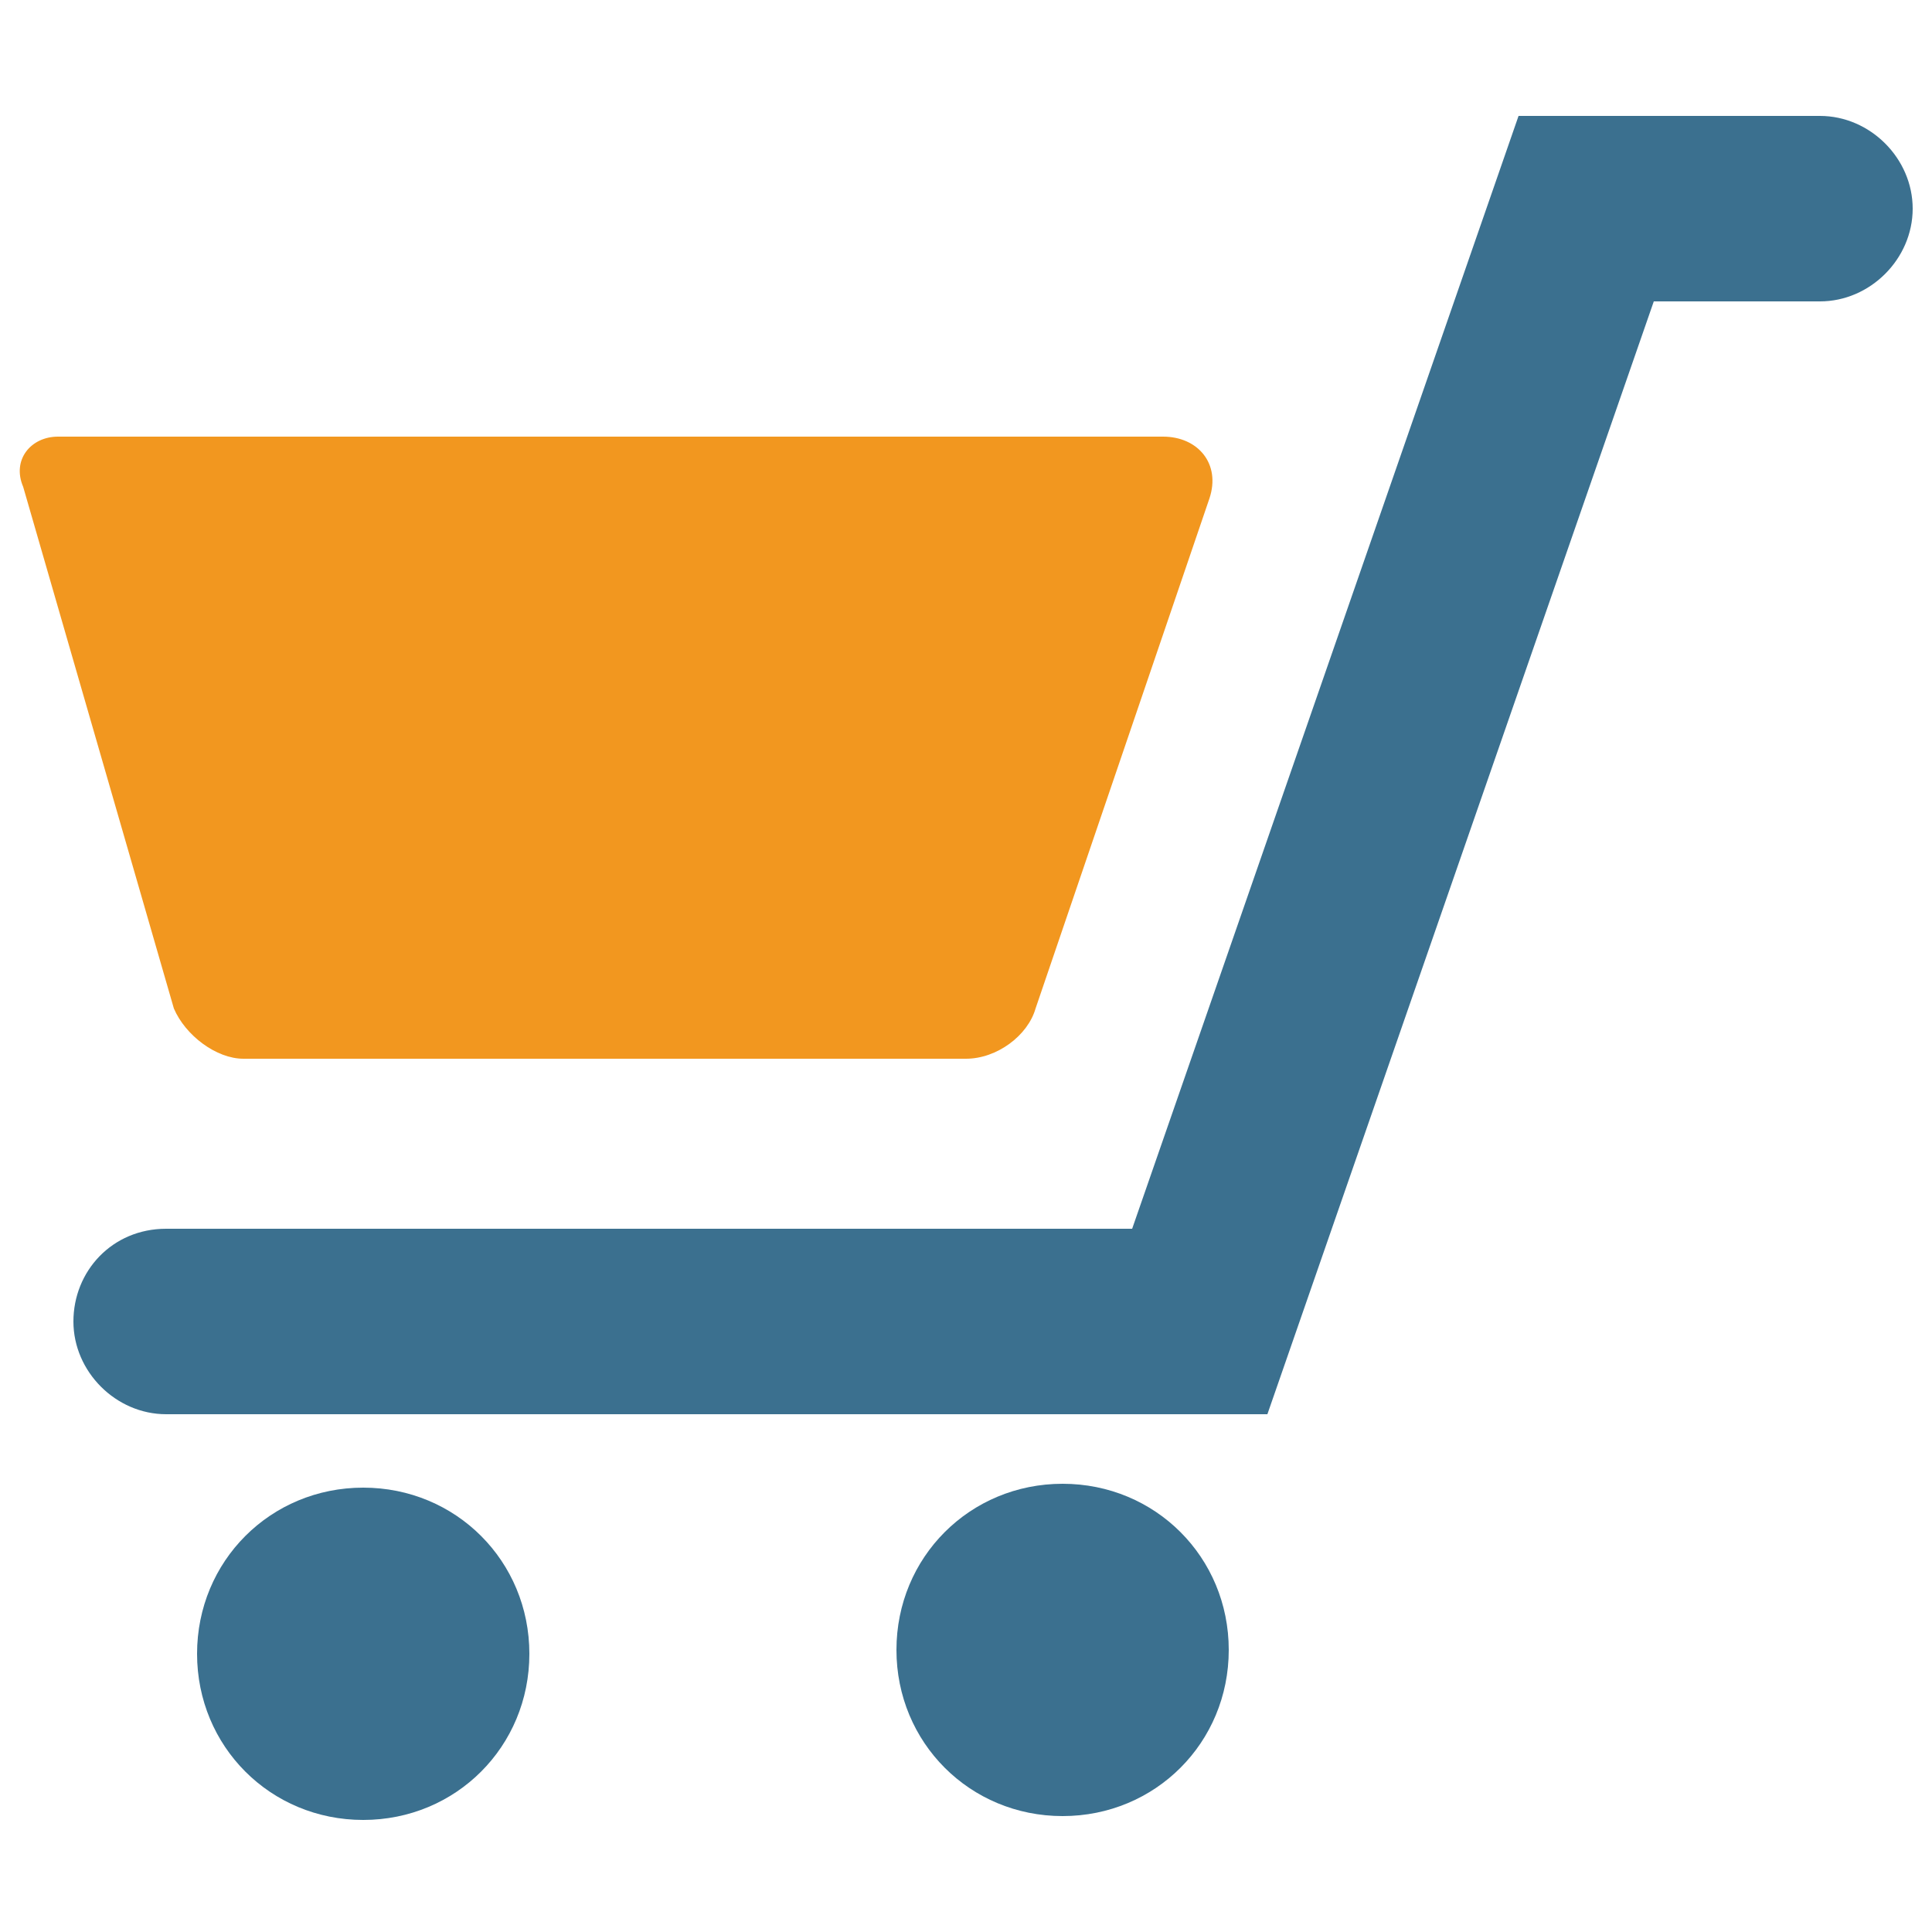 <?xml version="1.0" encoding="utf-8"?>
<!-- Generator: Adobe Illustrator 22.1.0, SVG Export Plug-In . SVG Version: 6.00 Build 0)  -->
<svg version="1.1" id="Layer_1" xmlns="http://www.w3.org/2000/svg" xmlns:xlink="http://www.w3.org/1999/xlink" x="0px" y="0px"
	 width="50px" height="50px" viewBox="0 0 50 50" style="enable-background:new 0 0 50 50;" xml:space="preserve">
<style type="text/css">
	.st0{fill:#F2971F;}
	.st1{fill:#3B708F;}
</style>
<g>
	<g>
		<g>
			<path class="st0" d="M1.5,11.3h28.6c0.9,0,1.5,0.7,1.2,1.6l-4.5,13.2c-0.2,0.7-1,1.3-1.8,1.3H6.3c-0.7,0-1.5-0.6-1.8-1.3
				L0.6,12.6C0.3,11.9,0.8,11.3,1.5,11.3z"/>
			<path class="st1" d="M27.5,38.4c-2.4,0-4.3,1.9-4.3,4.3c0,2.4,1.9,4.3,4.3,4.3c2.4,0,4.3-1.9,4.3-4.3
				C31.8,40.3,29.9,38.4,27.5,38.4z"/>
			<path class="st1" d="M9.4,38.5c-2.4,0-4.3,1.9-4.3,4.3c0,2.4,1.9,4.3,4.3,4.3s4.3-1.9,4.3-4.3C13.7,40.4,11.8,38.5,9.4,38.5z"/>
			<path class="st1" d="M4.3,31.8h25L39.3,3h7.8c1.3,0,2.4,1.1,2.4,2.4c0,1.3-1.1,2.4-2.4,2.4h-4.3l-10,28.8H4.3
				c-1.3,0-2.4-1.1-2.4-2.4C1.9,32.9,2.9,31.8,4.3,31.8z"/>
		</g>
	</g>
</g>
</svg>
